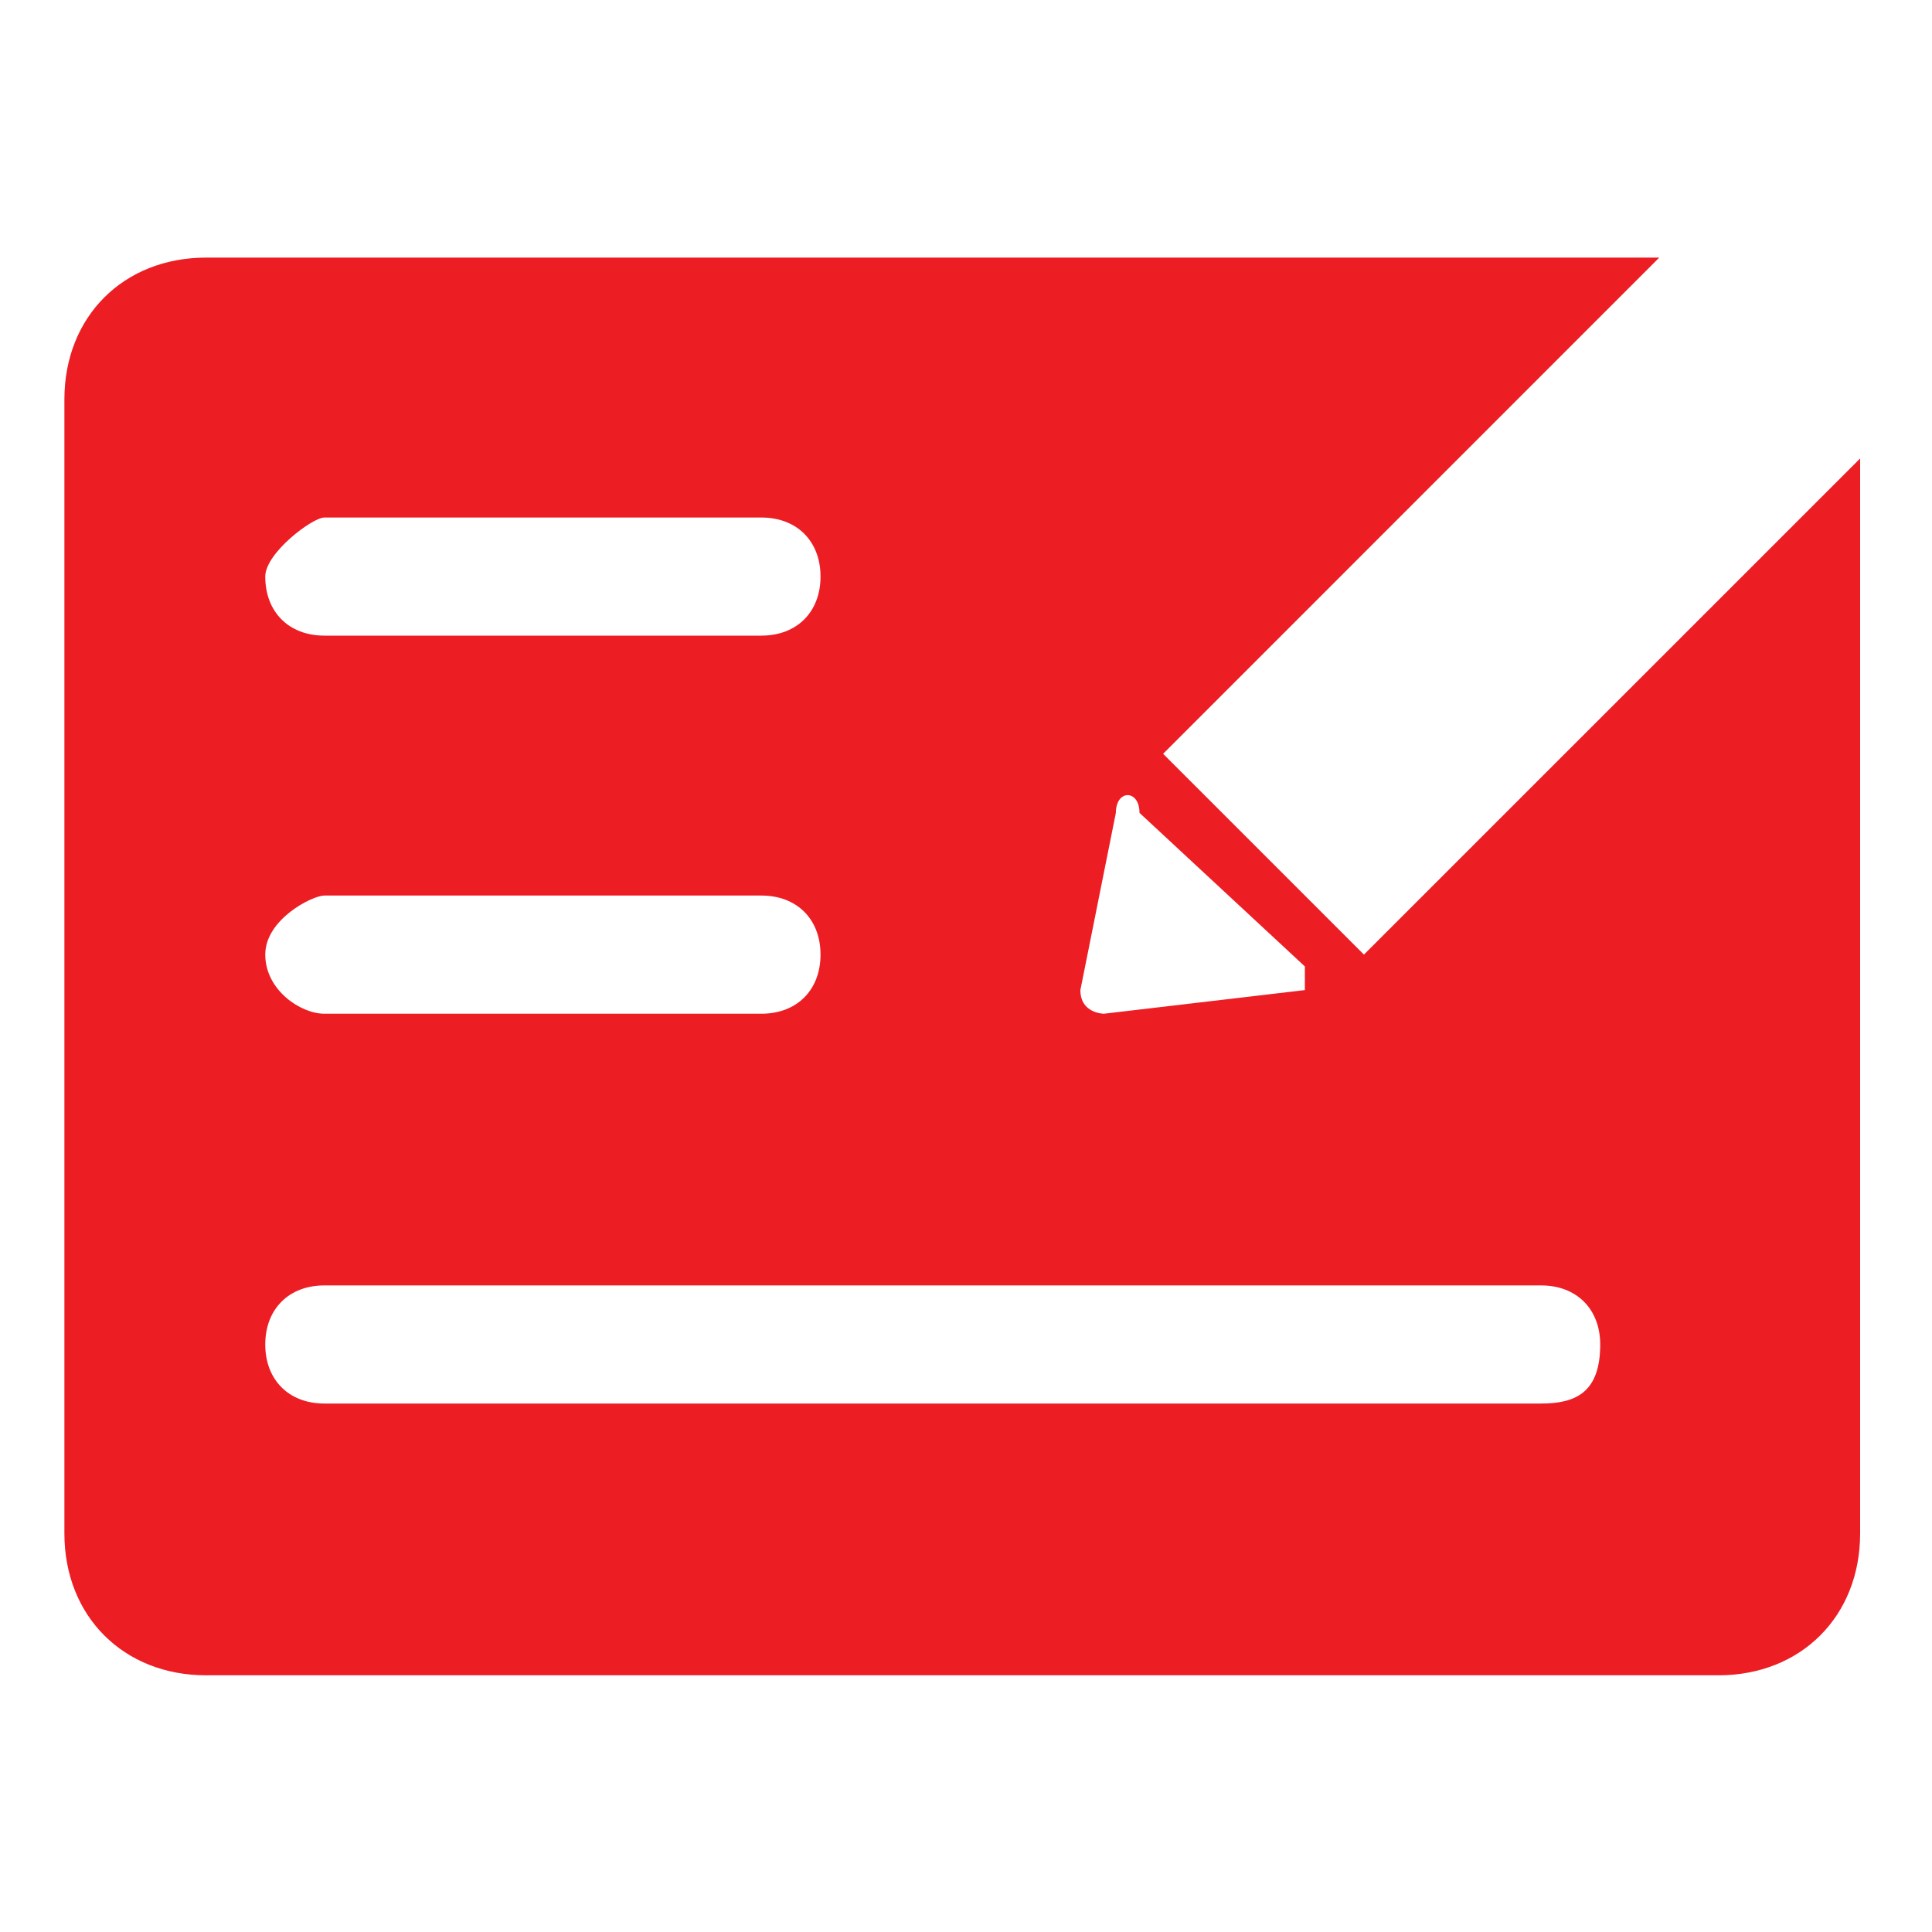 <svg width="30" height="30" viewBox="0 0 30 30" fill="none" xmlns="http://www.w3.org/2000/svg">
<path d="M21.179 14.823L18.061 11.705L25.765 4H3.201C1.917 4 1 4.917 1 6.201V23.812C1 25.096 1.917 26.014 3.201 26.014H26.683C27.967 26.014 28.884 25.096 28.884 23.812V7.119L21.179 14.823V14.823ZM17.327 12.622C17.327 12.255 17.694 12.255 17.694 12.622L20.262 15.007V15.374L17.143 15.741C17.143 15.741 16.776 15.741 16.776 15.374L17.327 12.622V12.622ZM5.036 8.036H11.823C12.374 8.036 12.741 8.403 12.741 8.953C12.741 9.503 12.374 9.87 11.823 9.87H5.036C4.486 9.87 4.119 9.503 4.119 8.953C4.119 8.586 4.852 8.036 5.036 8.036ZM5.036 13.906H11.823C12.374 13.906 12.741 14.273 12.741 14.823C12.741 15.374 12.374 15.741 11.823 15.741H5.036C4.669 15.741 4.119 15.374 4.119 14.823C4.119 14.273 4.852 13.906 5.036 13.906ZM23.931 21.794H5.036C4.486 21.794 4.119 21.427 4.119 20.877C4.119 20.327 4.486 19.96 5.036 19.96H23.931C24.481 19.96 24.848 20.327 24.848 20.877C24.848 21.611 24.481 21.794 23.931 21.794Z" fill="#ED1D24"/>
</svg>
